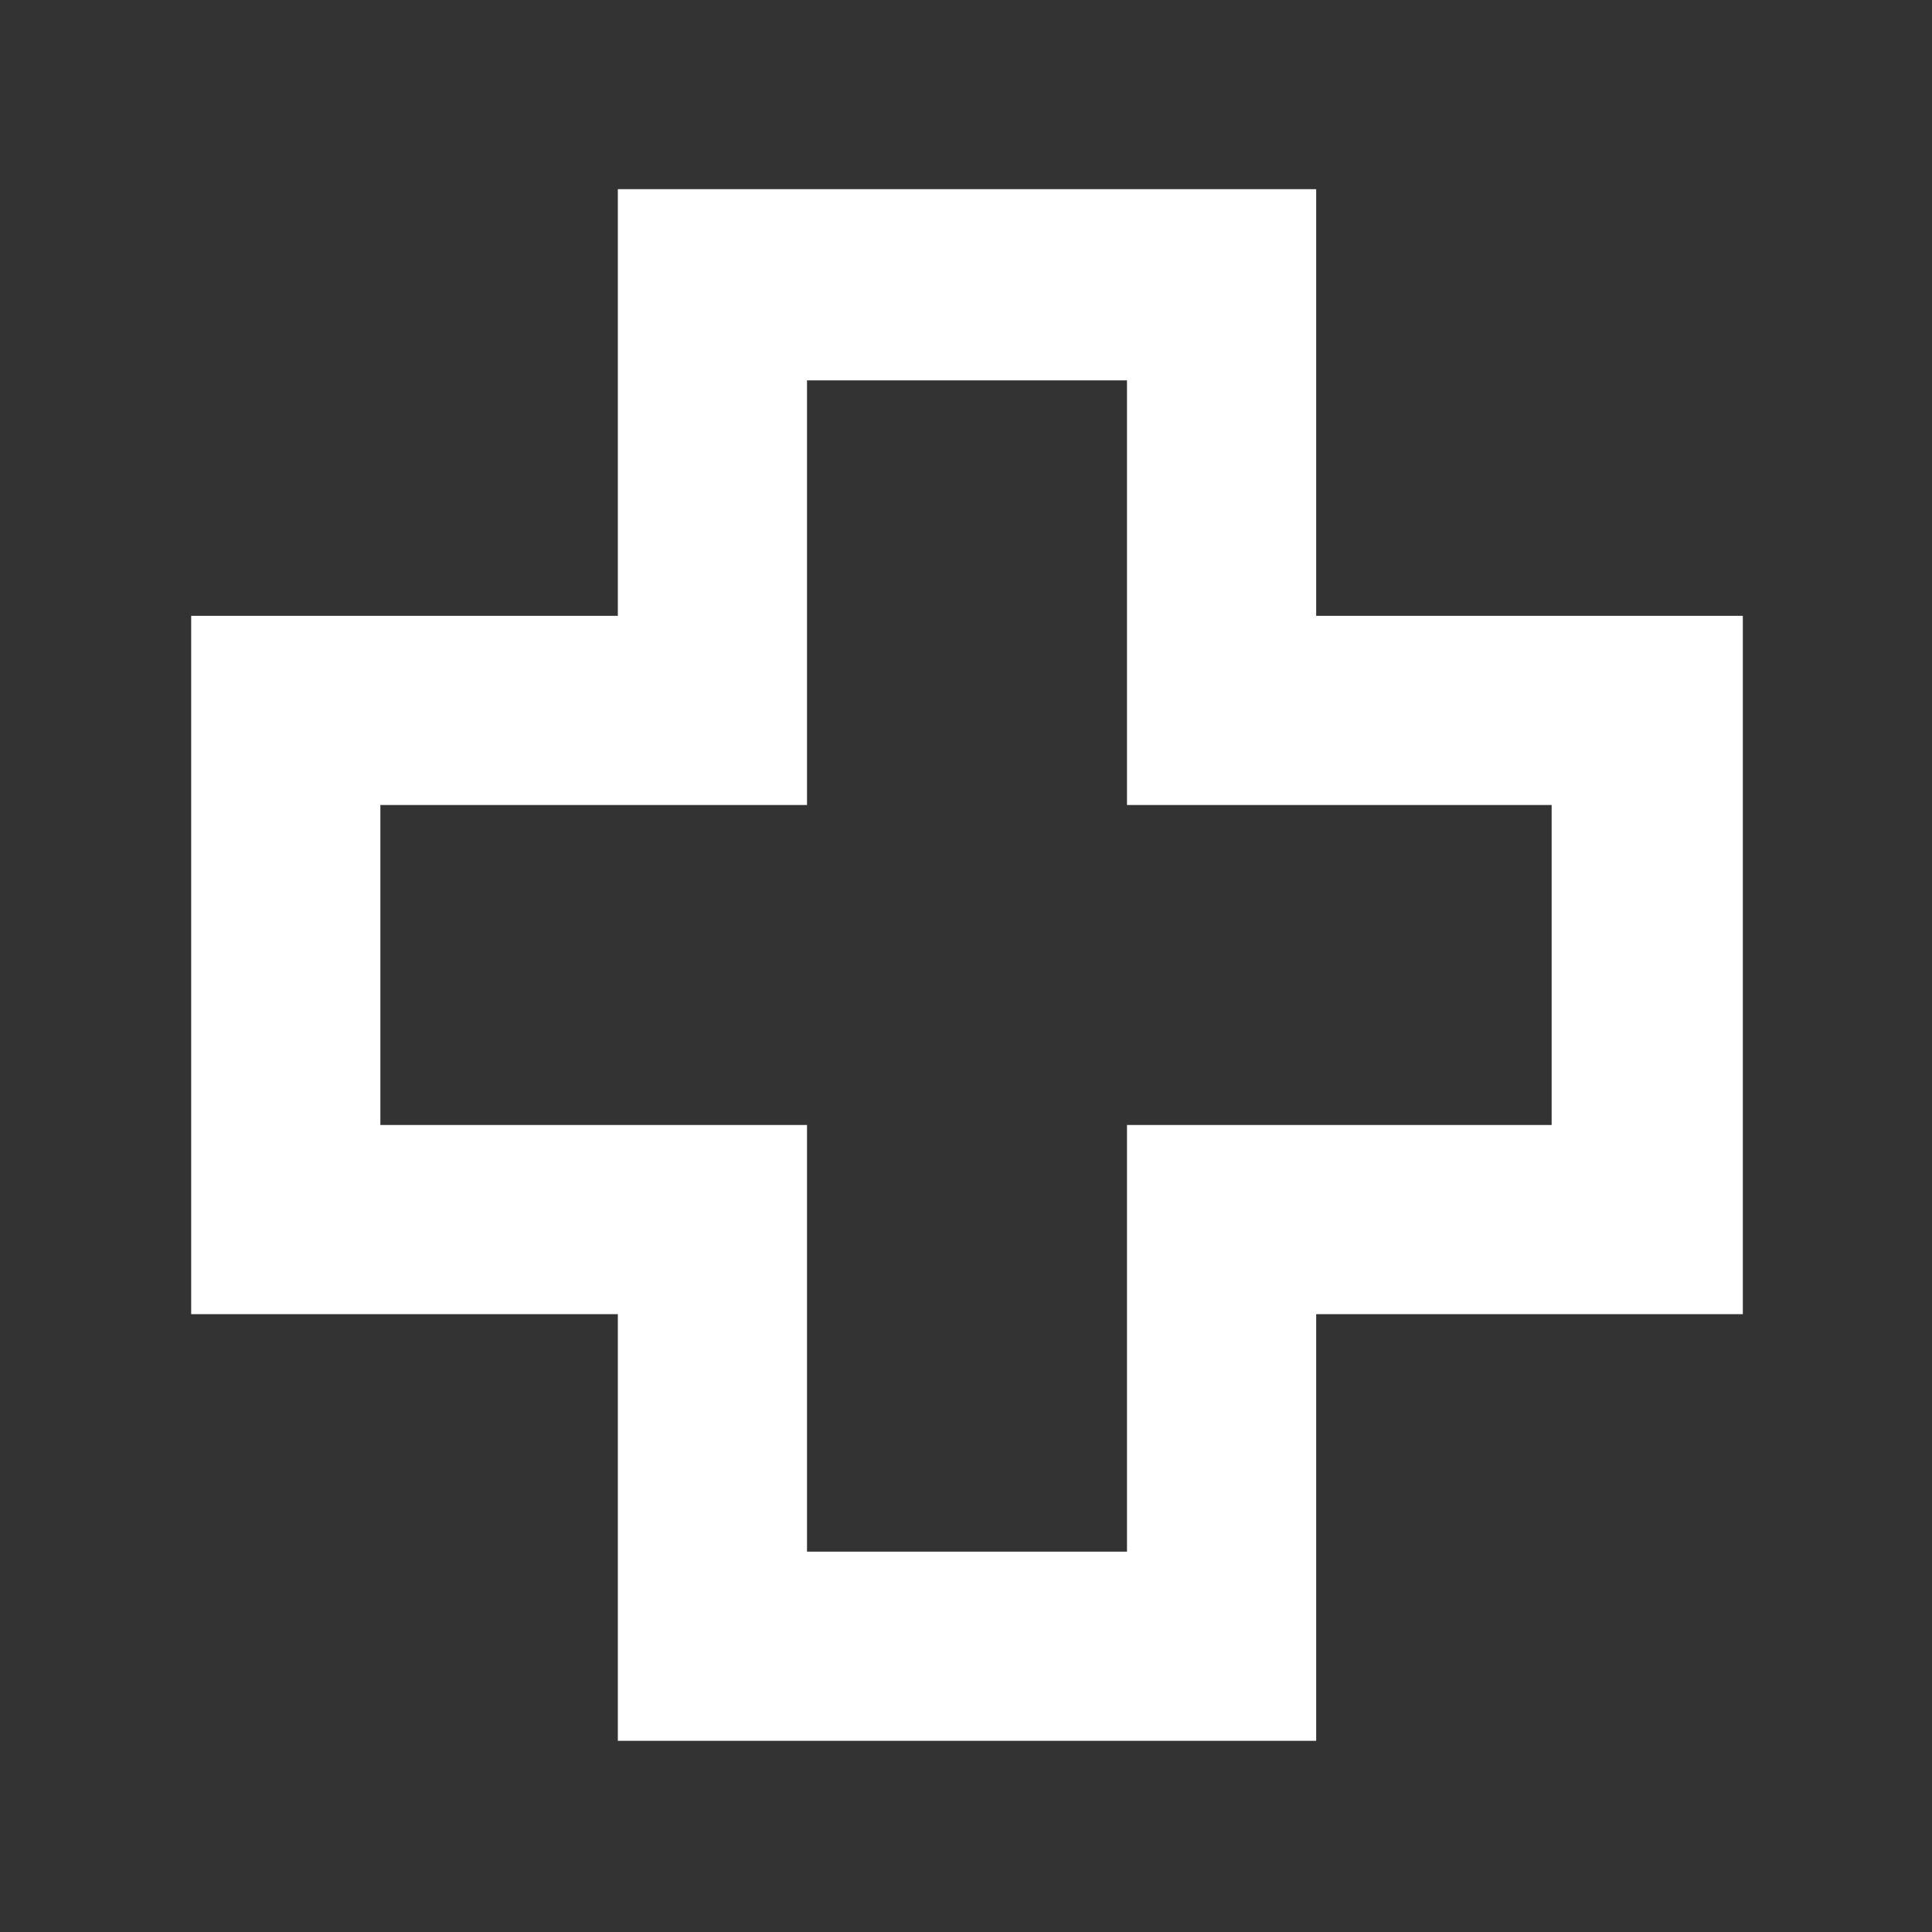 <svg width="48" height="48" viewBox="0 0 48 48" fill="none" xmlns="http://www.w3.org/2000/svg">
<rect x="0" y="0" width="48" height="48" fill="#333333" stroke="none"/>
<path d="M15.35 43.25V32.65H4.75V15.3H15.35V4.7H32.7V15.3H43.3V32.65H32.7V43.25H15.35ZM20.05 38.55H28V27.95H38.55V20H28V9.45H20.05V20H9.45V27.95H20.05V38.55Z" fill="white"/>
</svg>
